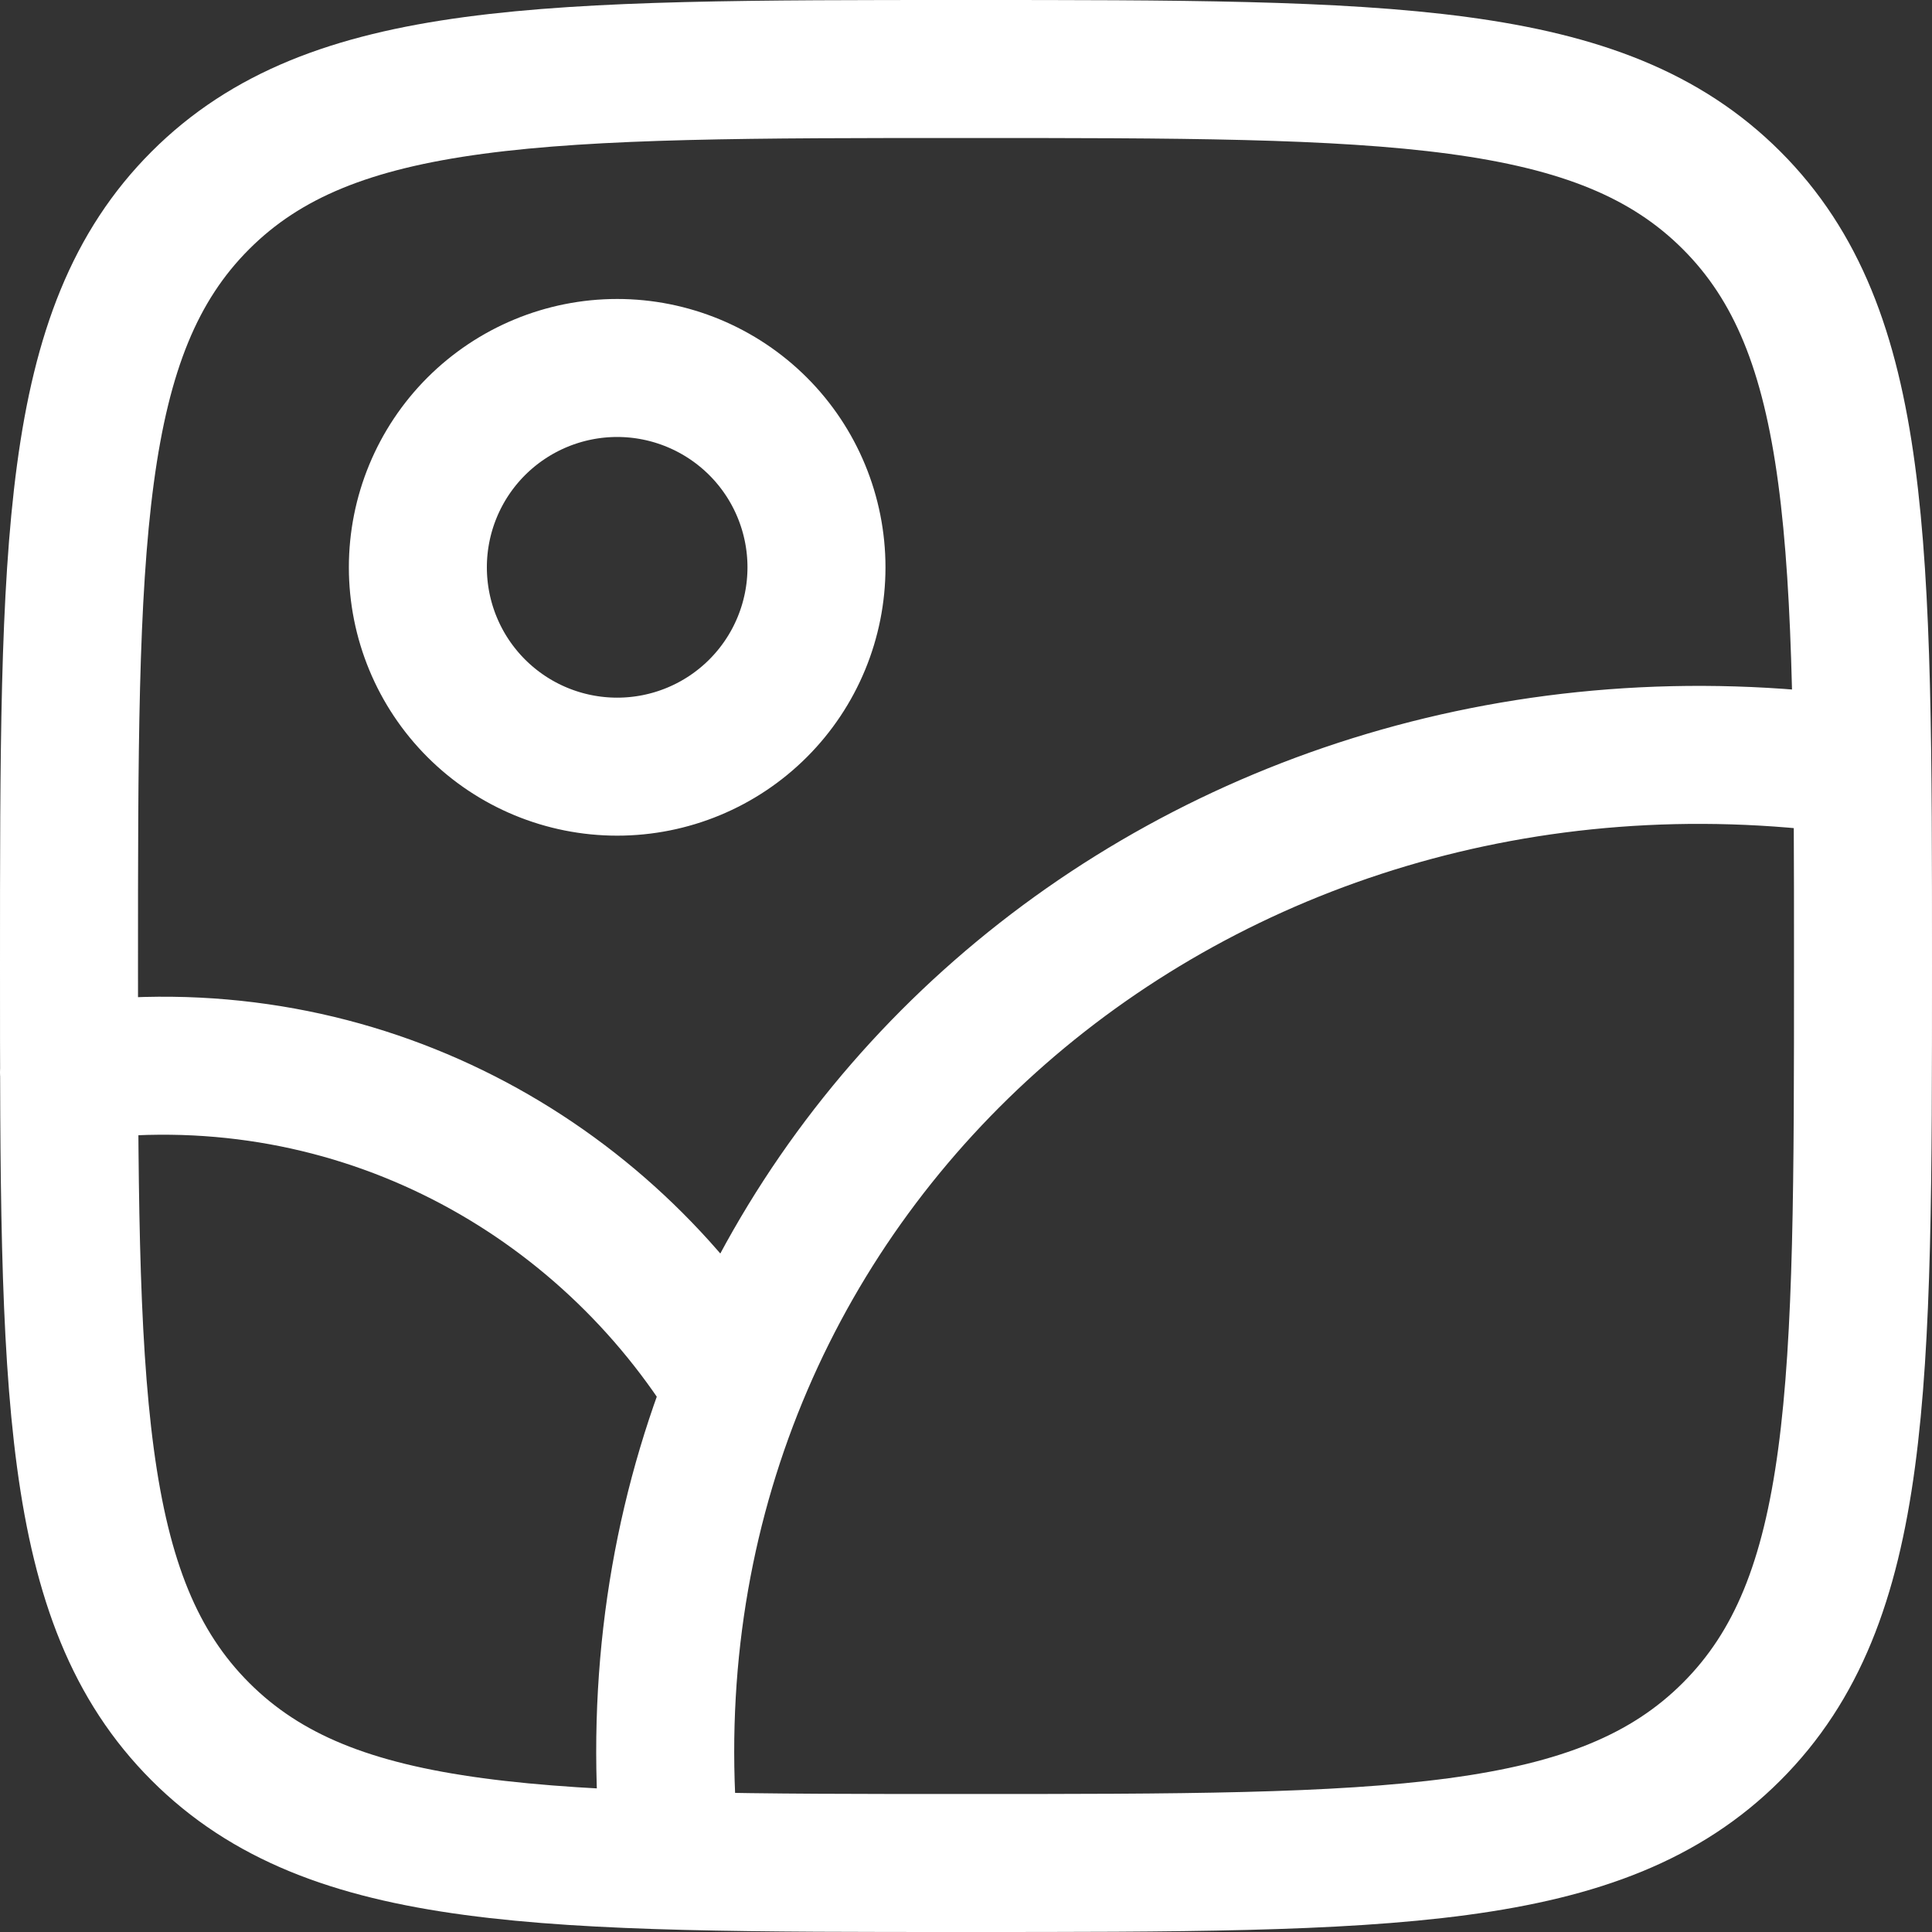 <?xml version="1.0" encoding="UTF-8"?> <svg xmlns="http://www.w3.org/2000/svg" width="28" height="28" viewBox="0 0 28 28" fill="none"><rect x="0" y="0" width="28" height="28" fill="#333333" stroke="none"/> <path d="M26.895 11.097C17.347 9.785 9.114 16.874 9.667 26.278M1 15.54C5.016 14.984 8.619 16.924 10.568 20.017M6.056 8.222C6.056 8.988 6.36 9.723 6.902 10.265C7.444 10.807 8.178 11.111 8.945 11.111C9.711 11.111 10.445 10.807 10.987 10.265C11.529 9.723 11.833 8.988 11.833 8.222C11.833 7.456 11.529 6.721 10.987 6.179C10.445 5.638 9.711 5.333 8.945 5.333C8.178 5.333 7.444 5.638 6.902 6.179C6.36 6.721 6.056 7.456 6.056 8.222ZM1 14C1 7.871 1 4.808 2.904 2.904C4.808 1 7.873 1 14 1C20.129 1 23.192 1 25.096 2.904C27 4.808 27 7.873 27 14C27 20.129 27 23.192 25.096 25.096C23.192 27 20.127 27 14 27C7.871 27 4.808 27 2.904 25.096C1 23.192 1 20.127 1 14Z" stroke="white" stroke-width="2" stroke-linecap="round" stroke-linejoin="round"></path> </svg> 